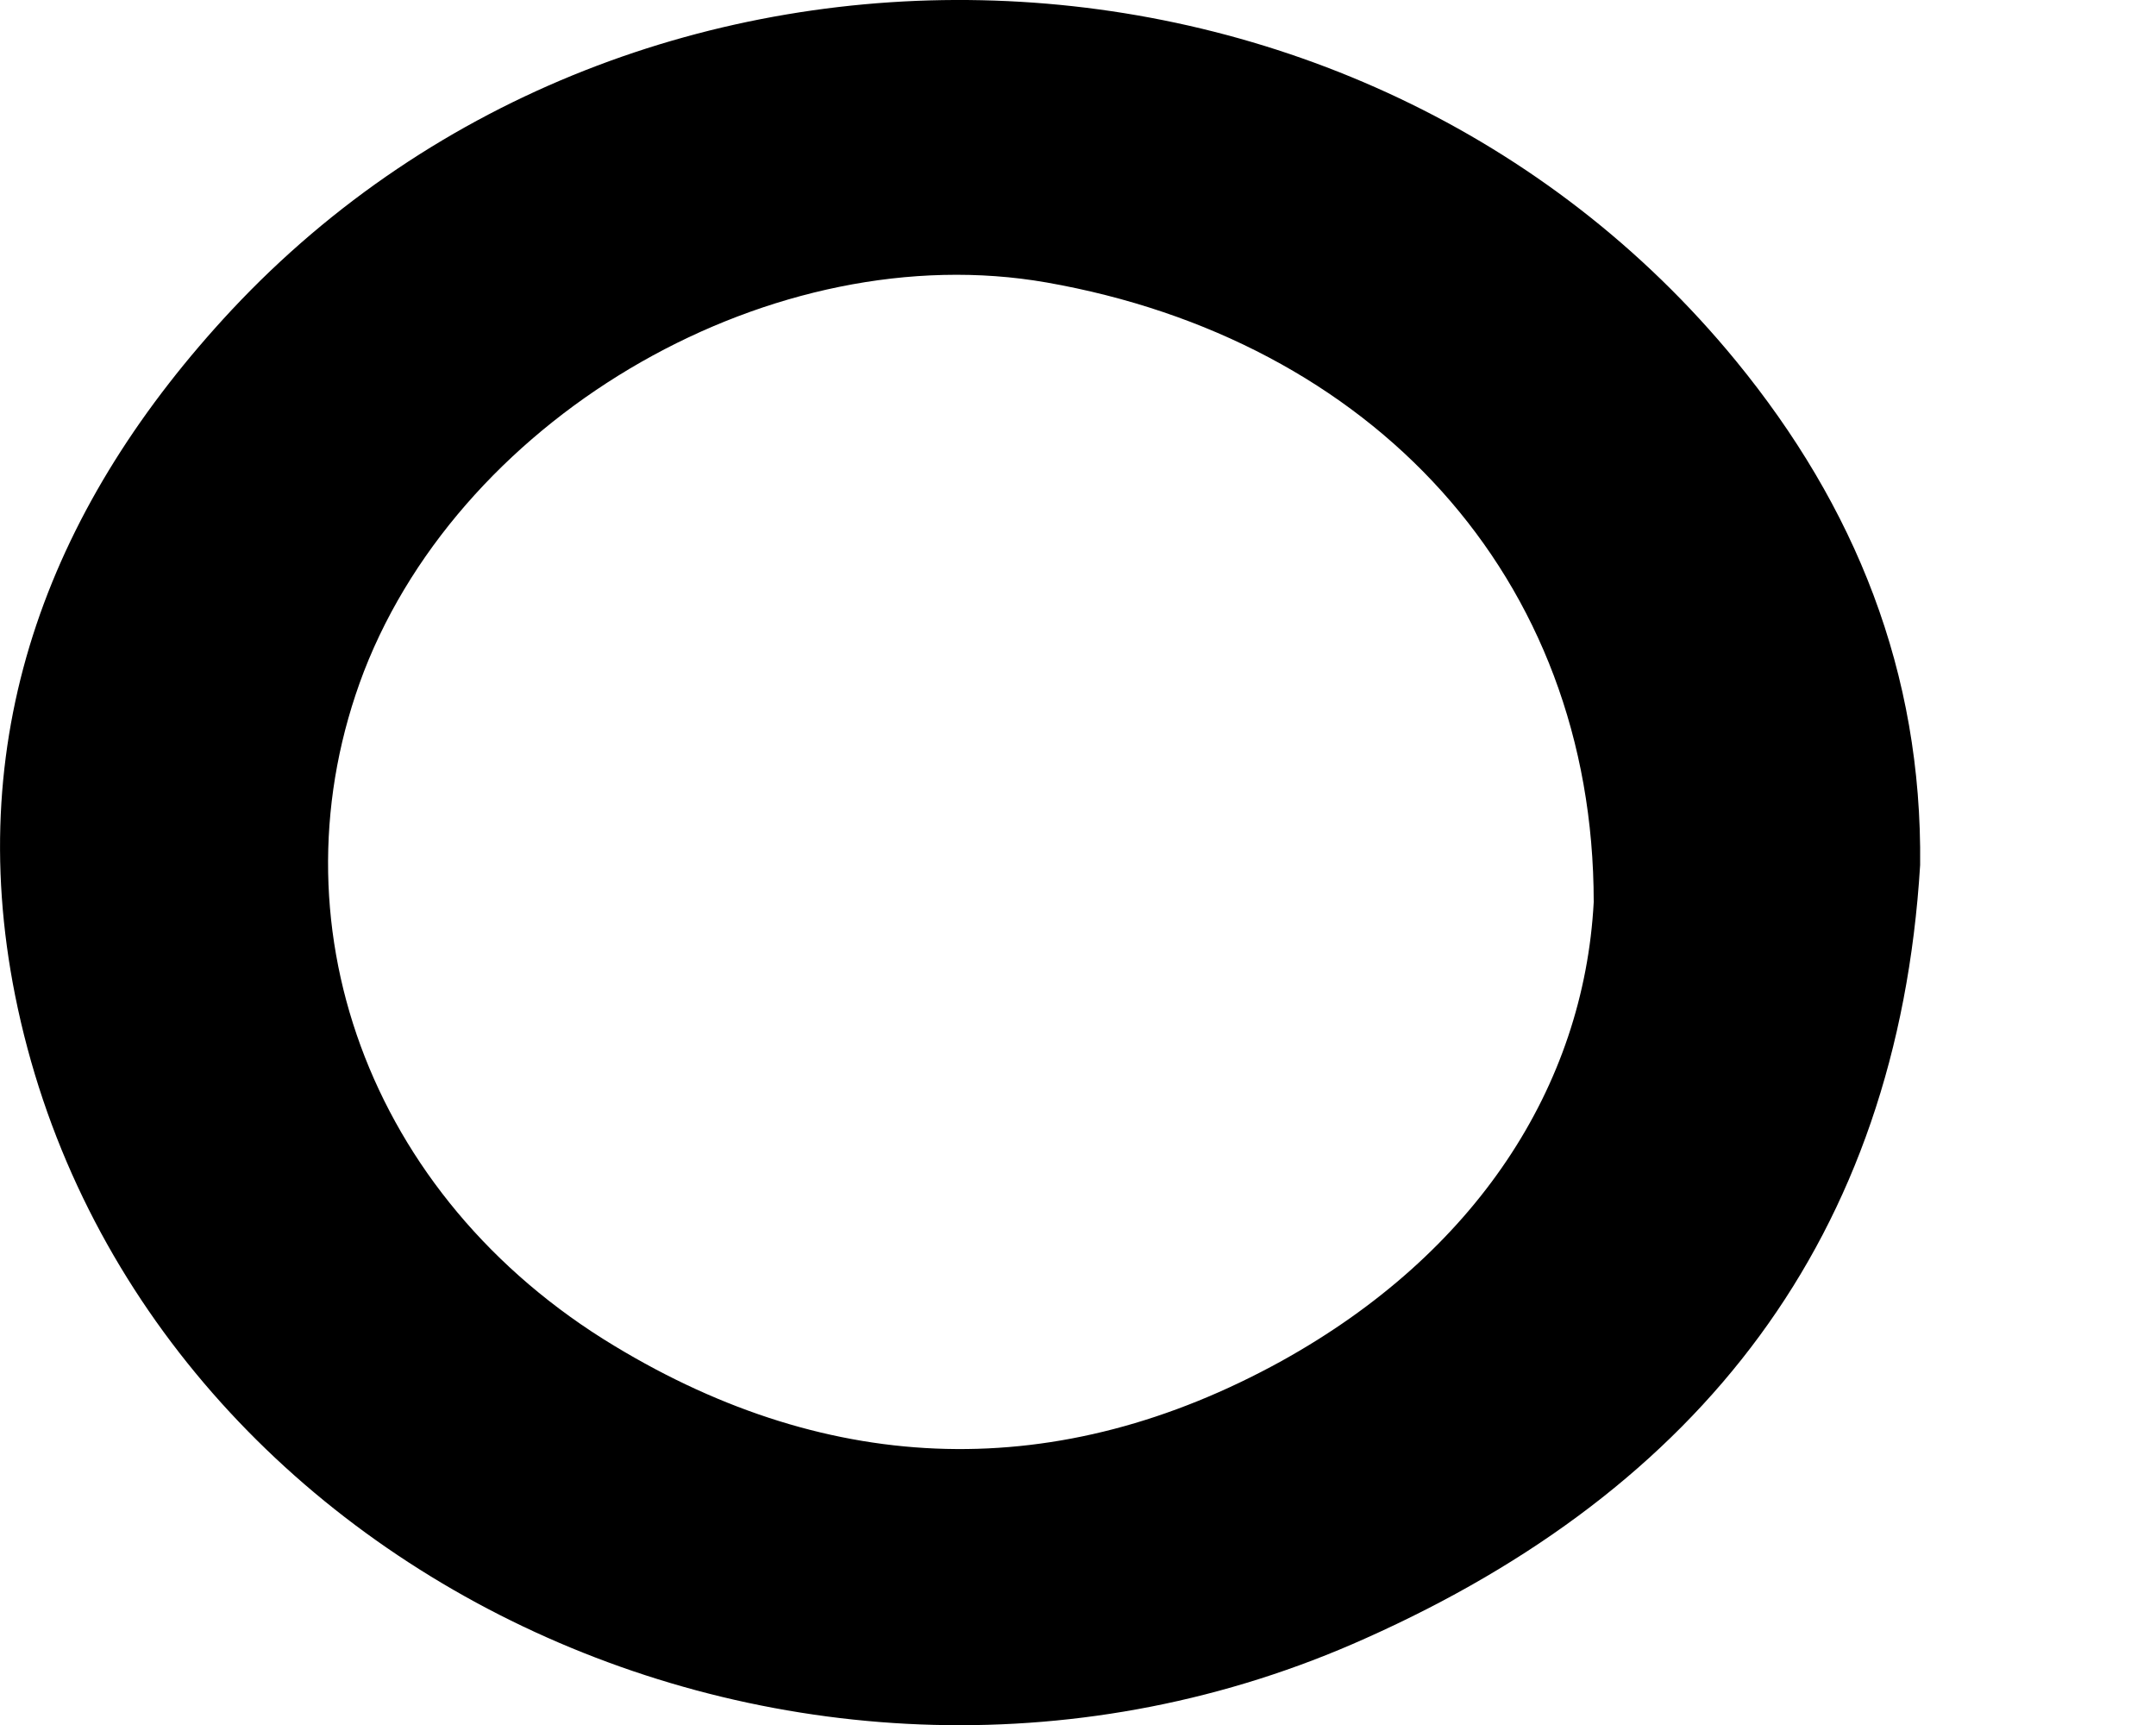 <svg width="5" height="4" viewBox="0 0 5 4" fill="none" xmlns="http://www.w3.org/2000/svg">
<path d="M4.453 2.006C4.4 2.872 3.942 3.453 3.167 3.799C1.865 4.384 0.301 3.637 0.035 2.308C-0.088 1.691 0.122 1.164 0.537 0.719C1.478 -0.287 3.153 -0.228 4.026 0.837C4.302 1.174 4.458 1.558 4.453 2.006ZM3.696 2.092C3.696 1.335 3.179 0.787 2.427 0.655C1.798 0.545 1.077 0.956 0.844 1.557C0.623 2.133 0.851 2.775 1.425 3.121C1.929 3.426 2.455 3.441 2.972 3.156C3.423 2.906 3.673 2.52 3.696 2.092Z" fill="black"/>
</svg>
